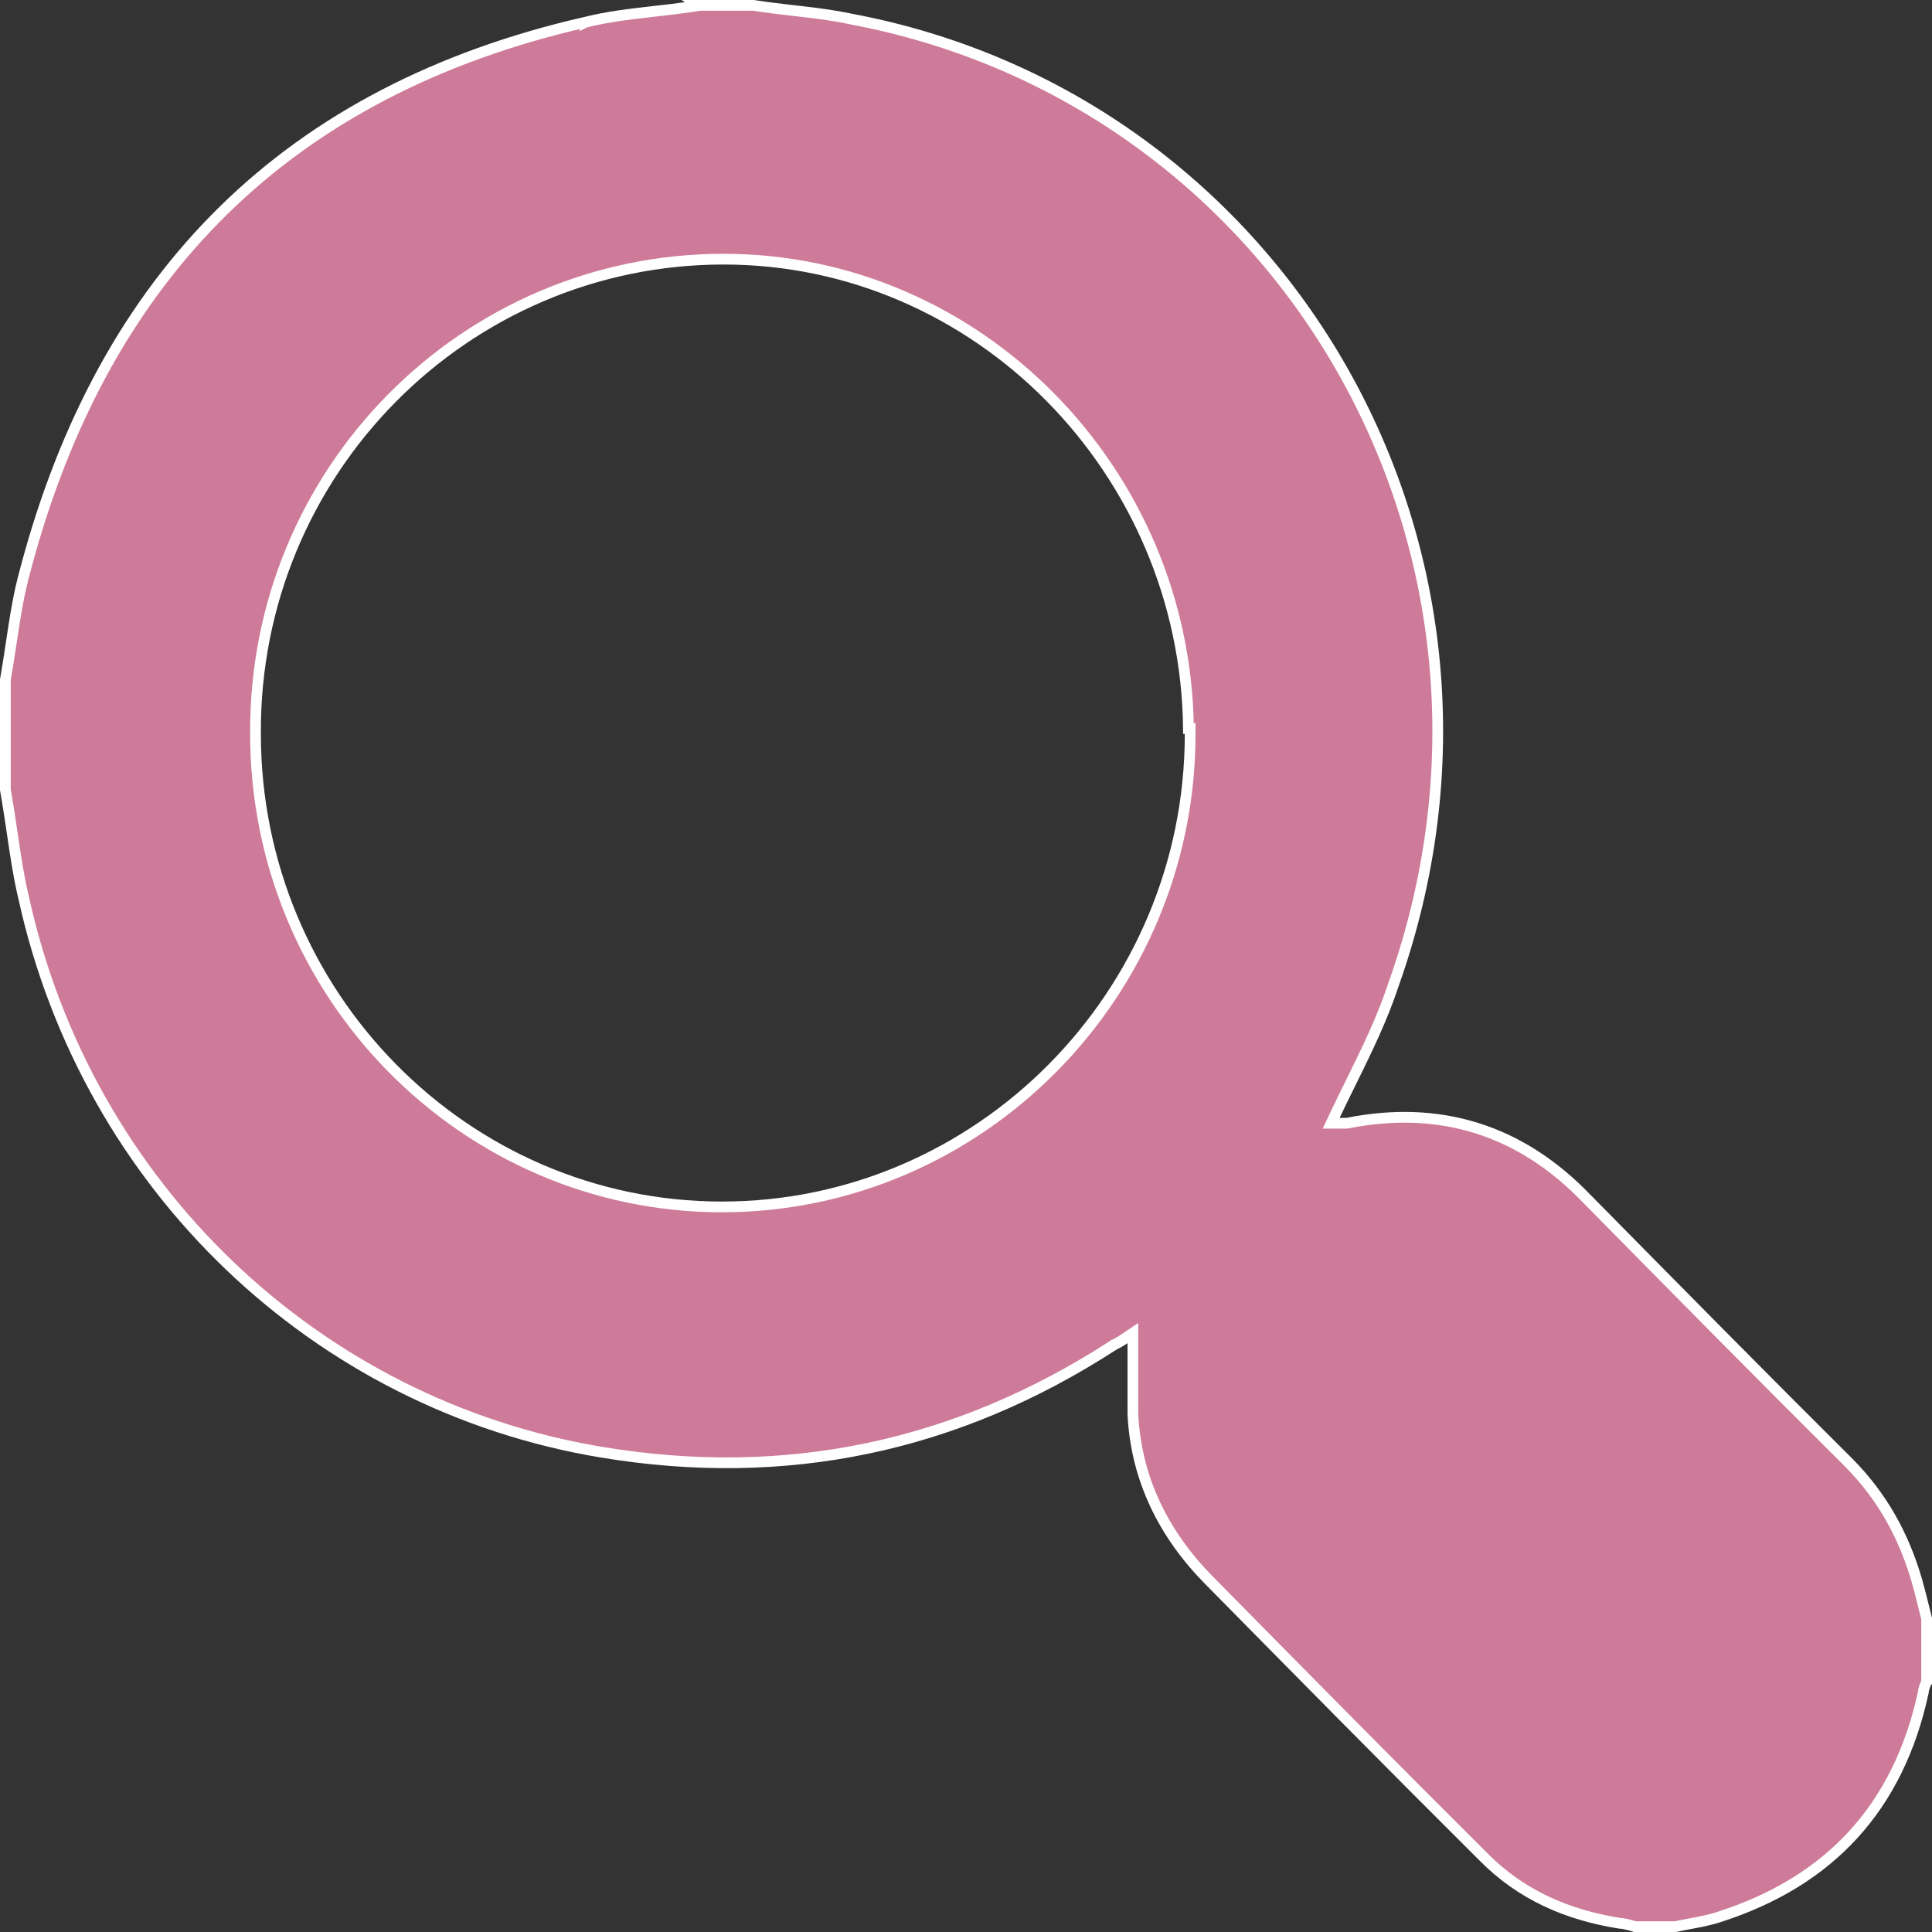 <?xml version="1.0" encoding="UTF-8"?> <svg xmlns="http://www.w3.org/2000/svg" width="36" height="36" viewBox="0 0 36 36" fill="none"><rect x="0" y="0" width="36" height="36" fill="#333333" stroke="none"/><g clip-path="url(#clip0_1016_2754)"><path d="M4.761 13.675C4.761 18.531 8.661 22.489 13.453 22.489C18.244 22.489 22.177 18.532 22.177 13.675V13.575H22.145C22.092 8.765 18.213 4.829 13.484 4.829C8.662 4.829 4.729 8.786 4.761 13.675ZM4.761 13.675C4.761 13.675 4.761 13.675 4.761 13.675H4.861L4.761 13.676C4.761 13.675 4.761 13.675 4.761 13.675ZM29.563 22.332C31.193 23.985 32.824 25.639 34.455 27.261C35.069 27.884 35.469 28.601 35.716 29.445C35.777 29.662 35.838 29.91 35.9 30.161V31.335L35.899 31.336C35.893 31.35 35.884 31.37 35.876 31.392C35.867 31.413 35.858 31.439 35.851 31.464C35.845 31.484 35.839 31.51 35.838 31.535C35.373 33.689 34.083 35.058 32.049 35.714L32.048 35.715C31.866 35.776 31.69 35.809 31.506 35.843C31.414 35.861 31.32 35.878 31.222 35.9H30.465L30.448 35.895C30.44 35.892 30.431 35.889 30.42 35.886C30.405 35.882 30.388 35.877 30.37 35.872C30.314 35.857 30.237 35.838 30.176 35.837C29.192 35.679 28.337 35.306 27.636 34.594L27.635 34.593C25.911 32.877 24.218 31.16 22.524 29.442C21.693 28.599 21.172 27.573 21.11 26.361V26.361V26.359V26.356V26.354V26.351V26.348V26.346V26.343V26.34V26.338V26.335V26.333V26.33V26.327V26.325V26.322V26.32V26.317V26.314V26.312V26.309V26.306V26.304V26.301V26.299V26.296V26.294V26.291V26.288V26.286V26.283V26.28V26.278V26.275V26.273V26.27V26.267V26.265V26.262V26.26V26.257V26.254V26.252V26.249V26.247V26.244V26.241V26.239V26.236V26.233V26.231V26.228V26.226V26.223V26.22V26.218V26.215V26.213V26.21V26.207V26.205V26.202V26.2V26.197V26.194V26.192V26.189V26.186V26.184V26.181V26.179V26.176V26.174V26.171V26.168V26.166V26.163V26.16V26.158V26.155V26.153V26.15V26.147V26.145V26.142V26.14V26.137V26.134V26.132V26.129V26.127V26.124V26.121V26.119V26.116V26.113V26.111V26.108V26.106V26.103V26.1V26.098V26.095V26.093V26.09V26.087V26.085V26.082V26.08V26.077V26.074V26.072V26.069V26.067V26.064V26.061V26.059V26.056V26.053V26.051V26.048V26.046V26.043V26.04V26.038V26.035V26.033V26.03V26.027V26.025V26.022V26.02V26.017V26.014V26.012V26.009V26.006V26.004V26.001V25.999V25.996V25.994V25.991V25.988V25.986V25.983V25.98V25.978V25.975V25.973V25.97V25.967V25.965V25.962V25.96V25.957V25.954V25.952V25.949V25.947V25.944V25.941V25.939V25.936V25.933V25.931V25.928V25.926V25.923V25.92V25.918V25.915V25.913V25.91V25.907V25.905V25.902V25.9V25.897V25.894V25.892V25.889V25.887V25.884V25.881V25.879V25.876V25.873V25.871V25.868V25.866V25.863V25.86V25.858V25.855V25.853V25.85V25.847V25.845V25.842V25.84V25.837V25.834V25.832V25.829V25.826V25.824V25.821V25.819V25.816V25.814V25.811V25.808V25.806V25.803V25.8V25.798V25.795V25.793V25.79V25.787V25.785V25.782V25.78V25.777V25.774V25.772V25.769V25.767V25.764V25.761V25.759V25.756V25.753V25.751V25.748V25.746V25.743V25.74V25.738V25.735V25.733V25.73V25.727V25.725V25.722V25.72V25.717V25.714V25.712V25.709V25.706V25.704V25.701V25.699V25.696V25.694V25.691V25.688V25.686V25.683V25.68V25.678V25.675V25.673V25.67V25.667V25.665V25.662V25.66V25.657V25.654V25.652V25.649V25.646V25.644V25.641V25.639V25.636V25.634V25.631V25.628V25.626V25.623V25.62V25.618V25.615V25.613V25.61V25.607V25.605V25.602V25.6V25.597V25.594V25.592V25.589V25.587V25.584V25.581V25.579V25.576V25.573V25.571V25.568V25.566V25.563V25.56V25.558V25.555V25.553V25.55V25.547V25.545V25.542V25.54V25.537V25.534V25.532V25.529V25.526V25.524V25.521V25.519V25.516V25.514V25.511V25.508V25.506V25.503V25.5V25.498V25.495V25.493V25.49V25.487V25.485V25.482V25.48V25.477V25.474V25.472V25.469V25.466V25.464V25.461V25.459V25.456V25.453V25.451V25.448V25.446V25.443V25.44V25.438V25.435V25.433V25.43V25.427V25.425V25.422V25.42V25.417V25.414V25.412V25.409V25.407V25.404V25.401V25.399V25.396V25.393V25.391V25.388V25.386V25.383V25.38V25.378V25.375V25.373V25.37V25.367V25.365V25.362V25.36V25.357V25.354V25.352V25.349V25.346V25.344V25.341V25.339V25.336V25.334V25.331V25.328V25.326V25.323V25.32V25.318V25.315V25.313V25.31V25.307V25.305V25.302V25.3V25.297V25.294V25.292V25.289V25.287V25.284V25.281V25.279V25.276V25.273V25.271V25.268V25.266V25.263V25.26V25.258V25.255V25.253V25.25V25.247V25.245V25.242V25.24V25.237V25.234V25.232V25.229V25.227V25.224V25.221V25.219V25.216V25.213V25.211V25.208V25.206V25.203V25.2V25.198V25.195V25.193V25.19V25.187V25.185V25.182V25.18V25.177V25.174V25.172V25.169V25.166V25.164V25.161V25.159V25.156V25.154V25.151V25.148V25.146V25.143V25.14V25.138V25.135V25.133V25.13V25.127V25.125V25.122V25.12V25.117V25.114V25.112V25.109V25.107V25.104V25.101V25.099V25.096V25.093V25.091V25.088V25.086V25.083V25.081V25.078V25.075V25.073V25.07V25.067V25.065V25.062V25.06V25.057V25.054V25.052V25.049V25.047V25.044V25.041V25.039V25.036V25.034V25.031V25.028V24.84L20.954 24.945C20.866 25.005 20.808 25.035 20.746 25.066L20.746 25.066L20.745 25.066L20.737 25.072C17.81 26.966 14.636 27.629 11.211 27.06C5.89 26.177 1.626 22.105 0.443 16.738L0.442 16.737C0.346 16.327 0.286 15.922 0.225 15.505C0.187 15.248 0.148 14.986 0.1 14.716V12.666C0.141 12.435 0.175 12.208 0.209 11.983C0.279 11.517 0.347 11.062 0.473 10.617L0.473 10.617L0.473 10.616C1.206 7.847 2.437 5.614 4.17 3.916C5.903 2.217 8.144 1.048 10.904 0.415L10.904 0.416L10.906 0.415C11.322 0.31 11.746 0.262 12.183 0.212C12.399 0.188 12.618 0.163 12.84 0.131L13.036 0.102L13.033 0.1H14.041C14.282 0.138 14.528 0.167 14.772 0.195C14.831 0.201 14.889 0.208 14.947 0.215C15.252 0.25 15.554 0.29 15.847 0.352L15.847 0.352L15.849 0.353C23.941 1.868 28.83 10.295 25.965 18.348L25.964 18.35C25.755 18.988 25.459 19.587 25.164 20.186C25.065 20.386 24.967 20.586 24.871 20.788L24.804 20.93H24.962H24.962H24.962H24.962H24.962H24.962H24.962H24.962H24.962H24.962H24.962H24.962H24.962H24.962H24.962H24.962H24.962H24.962H24.962H24.962H24.962H24.962H24.962H24.962H24.962H24.962H24.962H24.962H24.962H24.962H24.962H24.962H24.962H24.962H24.962H24.962H24.962H24.962H24.962H24.962H24.962H24.962H24.962H24.962H24.962H24.962H24.962H24.962H24.962H24.962H24.962H24.963H24.963H24.963H24.963H24.963H24.963H24.963H24.963H24.963H24.963H24.963H24.963H24.963H24.963H24.963H24.963H24.963H24.963H24.963H24.963H24.963H24.963H24.963H24.963H24.963H24.963H24.963H24.963H24.963H24.963H24.963H24.963H24.963H24.963H24.963H24.963H24.963H24.963H24.963H24.963H24.963H24.963H24.963H24.963H24.964H24.964H24.964H24.964H24.964H24.964H24.964H24.964H24.964H24.964H24.964H24.964H24.964H24.964H24.964H24.964H24.964H24.964H24.964H24.964H24.964H24.964H24.964H24.964H24.964H24.964H24.964H24.965H24.965H24.965H24.965H24.965H24.965H24.965H24.965H24.965H24.965H24.965H24.965H24.965H24.965H24.965H24.965H24.965H24.965H24.965H24.965H24.965H24.965H24.965H24.965H24.965H24.965H24.965H24.966H24.966H24.966H24.966H24.966H24.966H24.966H24.966H24.966H24.966H24.966H24.966H24.966H24.966H24.966H24.966H24.966H24.966H24.966H24.966H24.967H24.967H24.967H24.967H24.967H24.967H24.967H24.967H24.967H24.967H24.967H24.967H24.967H24.967H24.967H24.968H24.968H24.968H24.968H24.968H24.968H24.968H24.968H24.968H24.968H24.968H24.968H24.968H24.968H24.968H24.968H24.968H24.968H24.969H24.969H24.969H24.969H24.969H24.969H24.969H24.969H24.969H24.969H24.969H24.969H24.969H24.97H24.97H24.97H24.97H24.97H24.97H24.97H24.97H24.97H24.97H24.97H24.97H24.97H24.971H24.971H24.971H24.971H24.971H24.971H24.971H24.971H24.971H24.971H24.971H24.971H24.971H24.972H24.972H24.972H24.972H24.972H24.972H24.972H24.972H24.972H24.972H24.973H24.973H24.973H24.973H24.973H24.973H24.973H24.973H24.973H24.973H24.973H24.974H24.974H24.974H24.974H24.974H24.974H24.974H24.974H24.974H24.974H24.974H24.975H24.975H24.975H24.975H24.975H24.975H24.975H24.975H24.975H24.976H24.976H24.976H24.976H24.976H24.976H24.976H24.976H24.976H24.977H24.977H24.977H24.977H24.977H24.977H24.977H24.977H24.977H24.977H24.978H24.978H24.978H24.978H24.978H24.978H24.978H24.979H24.979H24.979H24.979H24.979H24.979H24.979H24.979H24.98H24.98H24.98H24.98H24.98H24.98H24.98H24.98H24.98H24.981H24.981H24.981H24.981H24.981H24.981H24.981H24.982H24.982H24.982H24.982H24.982H24.982H24.982H24.983H24.983H24.983H24.983H24.983H24.983H24.983H24.984H24.984H24.984H24.984H24.984H24.984H24.984H24.985H24.985H24.985H24.985H24.985H24.985H24.985H24.986H24.986H24.986H24.986H24.986H24.986H24.987H24.987H24.987H24.987H24.987H24.987H24.988H24.988H24.988H24.988H24.988H24.988H24.988H24.989H24.989H24.989H24.989H24.989H24.989H24.99H24.99H24.99H24.99H24.99H24.991H24.991H24.991H24.991H24.991H24.991H24.992H24.992H24.992H24.992H24.992H24.992H24.993H24.993H24.993H24.993H24.993H24.994H24.994H24.994H24.994H24.994H24.994H24.995H24.995H24.995H24.995H24.995H24.996H24.996H24.996H24.996H24.996H24.997H24.997H24.997H24.997H24.997H24.997H24.998H24.998H24.998H24.998H24.998H24.999H24.999H24.999H24.999H24.999H25H25H25H25H25H25H25.001H25.001H25.001H25.001H25.001H25.002H25.002H25.002H25.002H25.002H25.002H25.003H25.003H25.003H25.003H25.003H25.003H25.004H25.004H25.004H25.004H25.004H25.005H25.005H25.005H25.005H25.005H25.006H25.006H25.006H25.006H25.006H25.006H25.007H25.007H25.007H25.007H25.007H25.008H25.008H25.008H25.008H25.008H25.009H25.009H25.009H25.009H25.009H25.009H25.01H25.01H25.01H25.01H25.01H25.011H25.011H25.011H25.011H25.011H25.011H25.012H25.012H25.012H25.012H25.012H25.012H25.013H25.013H25.013H25.013H25.013H25.014H25.014H25.014H25.014H25.014H25.015H25.015H25.015H25.015H25.015H25.015H25.016H25.016H25.016H25.016H25.016H25.017H25.017H25.017H25.017H25.017H25.017H25.018H25.018H25.018H25.018H25.018H25.019H25.019H25.019H25.019H25.019H25.02H25.02H25.02H25.02H25.02H25.02H25.021H25.021H25.021H25.021H25.021H25.021H25.022H25.022H25.022H25.022H25.022H25.023H25.023H25.023H25.023H25.023H25.023H25.024H25.024H25.024H25.024H25.024H25.025H25.025H25.025H25.025H25.025H25.026H25.026H25.026H25.026H25.026H25.026H25.027H25.027H25.027H25.027H25.027H25.028H25.028H25.028H25.028H25.028H25.029H25.029H25.029H25.029H25.029H25.029H25.03H25.03H25.03H25.03H25.03H25.03H25.031H25.031H25.031H25.031H25.031H25.032H25.032H25.032H25.032H25.032H25.032H25.033H25.033H25.033H25.033H25.033H25.034H25.034H25.034H25.034H25.034H25.035H25.035H25.035H25.035H25.035H25.035H25.036H25.036H25.036H25.036H25.036H25.037H25.037H25.037H25.037H25.037H25.038H25.038H25.038H25.038H25.038H25.038H25.039H25.039H25.039H25.039H25.039H25.04H25.04H25.04H25.04H25.04H25.04H25.041H25.041H25.041H25.041H25.041H25.041H25.042H25.042H25.042H25.042H25.042H25.043H25.043H25.043H25.043H25.043H25.044H25.044H25.044H25.044H25.044H25.044H25.045H25.045H25.045H25.045H25.045H25.046H25.046H25.046H25.046H25.046H25.047H25.047H25.047H25.047H25.047H25.047H25.048H25.048H25.048H25.048H25.048H25.049H25.049H25.049H25.049H25.049H25.049H25.05H25.05H25.05H25.05H25.05H25.05H25.051H25.051H25.051H25.051H25.051H25.052H25.052H25.052H25.052H25.052H25.052H25.053H25.053H25.053H25.053H25.053H25.054H25.054H25.054H25.054H25.054H25.055H25.055H25.055H25.055H25.055H25.055H25.056H25.056H25.056H25.056H25.056H25.057H25.057H25.057H25.057H25.057H25.058H25.058H25.058H25.058H25.058H25.058H25.059H25.059H25.059H25.059H25.059H25.059H25.06H25.06H25.06H25.06H25.061H25.061H25.061H25.061H25.061H25.061H25.062H25.062H25.062H25.062H25.062H25.062H25.063H25.063H25.063H25.063H25.063H25.064H25.064H25.064H25.064H25.064H25.064H25.065H25.065H25.065H25.065H25.065H25.066H25.066H25.066H25.066H25.066H25.067H25.067H25.067H25.067H25.067H25.067H25.068H25.068H25.068H25.068H25.068H25.069H25.069H25.069H25.069H25.069H25.07H25.07H25.07H25.07H25.07H25.07H25.071H25.071H25.071H25.071H25.071H25.072H25.072H25.072H25.072H25.072H25.072H25.073H25.073H25.073H25.073H25.073H25.073H25.074H25.074H25.074H25.074H25.074H25.075H25.075H25.075H25.075H25.075H25.076H25.076H25.076H25.076H25.076H25.076H25.077H25.077H25.077H25.077H25.077H25.078H25.078H25.078H25.078H25.078H25.078H25.079H25.079H25.079H25.079H25.079H25.08H25.08H25.08H25.08H25.08H25.081H25.081H25.081H25.081H25.081H25.081H25.082H25.082H25.082H25.082H25.082H25.082H25.083H25.083H25.083H25.083H25.084H25.084H25.084H25.084H25.084H25.084H25.085H25.085H25.085H25.085H25.085H25.085H25.086H25.086H25.086H25.086H25.086H25.087H25.087H25.087H25.087H25.097L25.107 20.928C26.829 20.585 28.331 21.052 29.562 22.331L29.563 22.332Z" fill="#CE7B99" stroke="white" stroke-width="0.2"></path></g><defs><clipPath id="clip0_1016_2754"><rect width="36" height="36" fill="white"></rect></clipPath></defs></svg> 